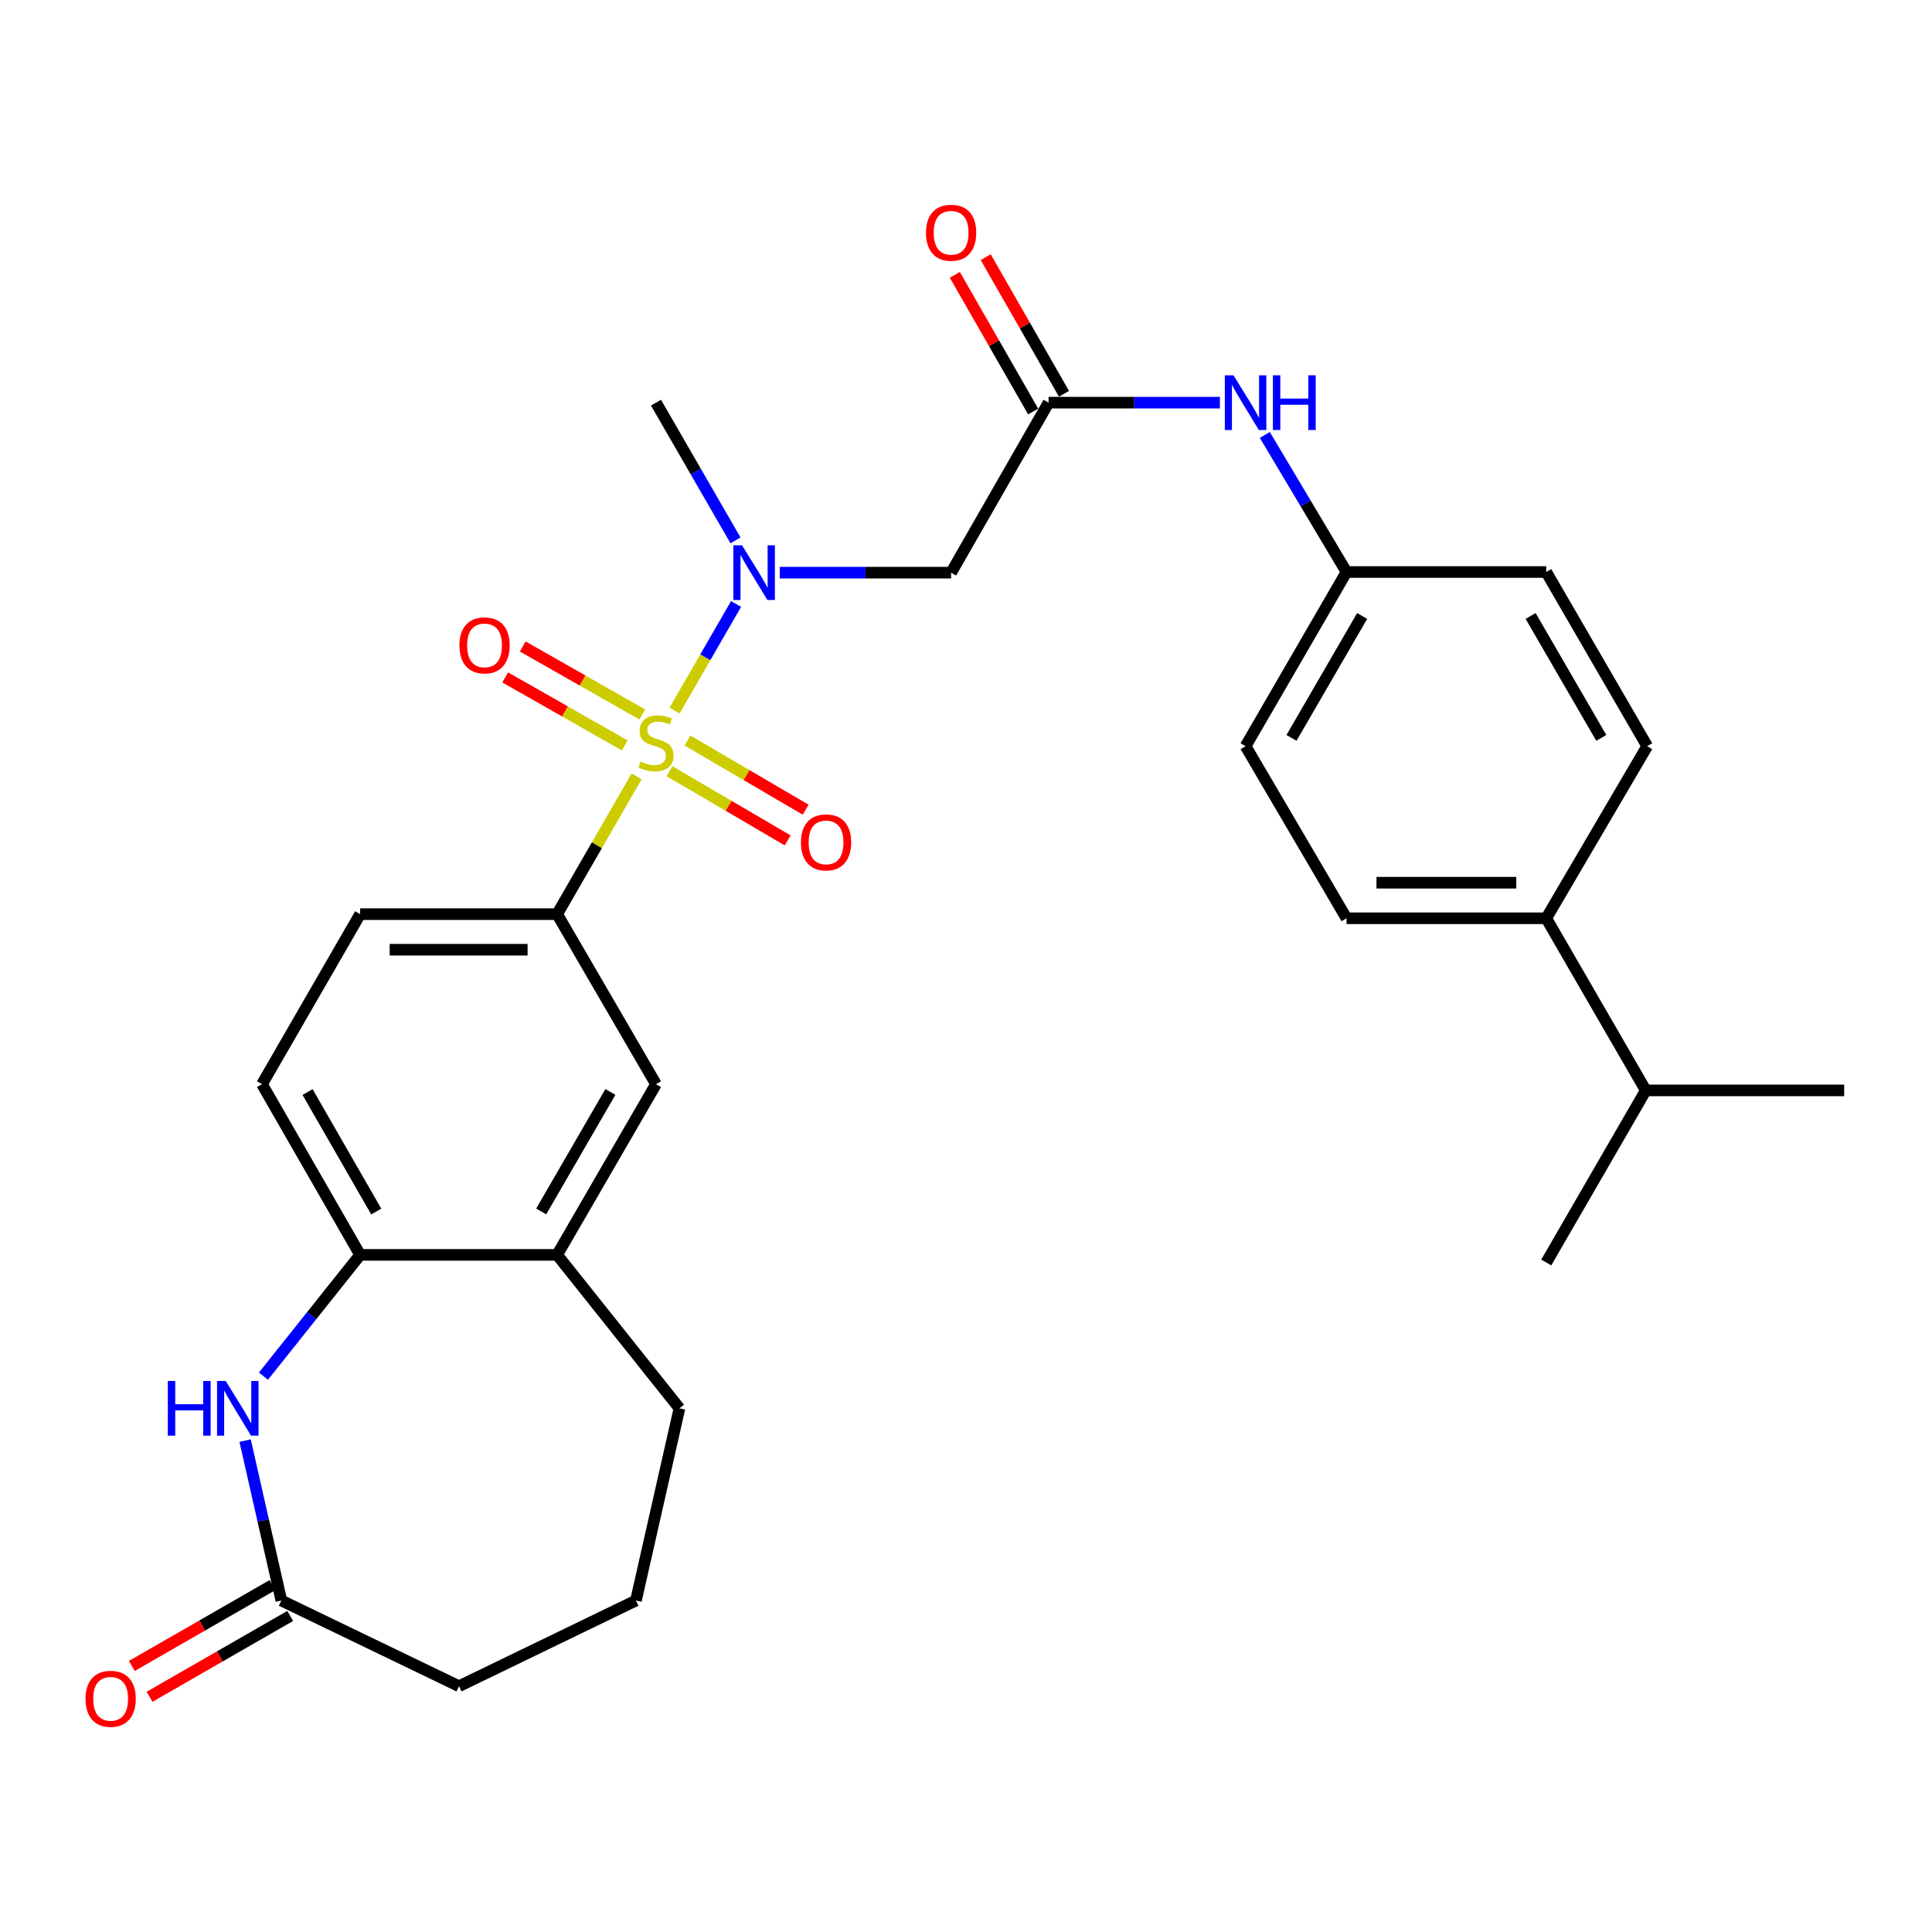 <?xml version='1.0' encoding='iso-8859-1'?>
<svg version='1.1' baseProfile='full'
              xmlns='http://www.w3.org/2000/svg'
                      xmlns:rdkit='http://www.rdkit.org/xml'
                      xmlns:xlink='http://www.w3.org/1999/xlink'
                  xml:space='preserve'
width='1000px' height='1000px' viewBox='0 0 1000 1000'>
<!-- END OF HEADER -->
<rect style='opacity:1.0;fill:#FFFFFF;stroke:none' width='1000' height='1000' x='0' y='0'> </rect>
<path class='bond-0' d='M 349.157,367.773 L 365.068,340.201' style='fill:none;fill-rule:evenodd;stroke:#CCCC00;stroke-width:6px;stroke-linecap:butt;stroke-linejoin:miter;stroke-opacity:1' />
<path class='bond-0' d='M 365.068,340.201 L 380.978,312.628' style='fill:none;fill-rule:evenodd;stroke:#0000FF;stroke-width:6px;stroke-linecap:butt;stroke-linejoin:miter;stroke-opacity:1' />
<path class='bond-1' d='M 329.485,401.875 L 308.928,437.52' style='fill:none;fill-rule:evenodd;stroke:#CCCC00;stroke-width:6px;stroke-linecap:butt;stroke-linejoin:miter;stroke-opacity:1' />
<path class='bond-1' d='M 308.928,437.52 L 288.371,473.165' style='fill:none;fill-rule:evenodd;stroke:#000000;stroke-width:6px;stroke-linecap:butt;stroke-linejoin:miter;stroke-opacity:1' />
<path class='bond-8' d='M 346.524,399.185 L 377.115,417.086' style='fill:none;fill-rule:evenodd;stroke:#CCCC00;stroke-width:6px;stroke-linecap:butt;stroke-linejoin:miter;stroke-opacity:1' />
<path class='bond-8' d='M 377.115,417.086 L 407.707,434.987' style='fill:none;fill-rule:evenodd;stroke:#FF0000;stroke-width:6px;stroke-linecap:butt;stroke-linejoin:miter;stroke-opacity:1' />
<path class='bond-8' d='M 355.822,383.294 L 386.414,401.196' style='fill:none;fill-rule:evenodd;stroke:#CCCC00;stroke-width:6px;stroke-linecap:butt;stroke-linejoin:miter;stroke-opacity:1' />
<path class='bond-8' d='M 386.414,401.196 L 417.005,419.097' style='fill:none;fill-rule:evenodd;stroke:#FF0000;stroke-width:6px;stroke-linecap:butt;stroke-linejoin:miter;stroke-opacity:1' />
<path class='bond-9' d='M 332.462,369.817 L 301.516,352.218' style='fill:none;fill-rule:evenodd;stroke:#CCCC00;stroke-width:6px;stroke-linecap:butt;stroke-linejoin:miter;stroke-opacity:1' />
<path class='bond-9' d='M 301.516,352.218 L 270.57,334.619' style='fill:none;fill-rule:evenodd;stroke:#FF0000;stroke-width:6px;stroke-linecap:butt;stroke-linejoin:miter;stroke-opacity:1' />
<path class='bond-9' d='M 323.361,385.821 L 292.415,368.222' style='fill:none;fill-rule:evenodd;stroke:#CCCC00;stroke-width:6px;stroke-linecap:butt;stroke-linejoin:miter;stroke-opacity:1' />
<path class='bond-9' d='M 292.415,368.222 L 261.469,350.624' style='fill:none;fill-rule:evenodd;stroke:#FF0000;stroke-width:6px;stroke-linecap:butt;stroke-linejoin:miter;stroke-opacity:1' />
<path class='bond-3' d='M 403.627,296.409 L 447.96,296.409' style='fill:none;fill-rule:evenodd;stroke:#0000FF;stroke-width:6px;stroke-linecap:butt;stroke-linejoin:miter;stroke-opacity:1' />
<path class='bond-3' d='M 447.96,296.409 L 492.294,296.409' style='fill:none;fill-rule:evenodd;stroke:#000000;stroke-width:6px;stroke-linecap:butt;stroke-linejoin:miter;stroke-opacity:1' />
<path class='bond-23' d='M 380.698,279.709 L 360.121,244.061' style='fill:none;fill-rule:evenodd;stroke:#0000FF;stroke-width:6px;stroke-linecap:butt;stroke-linejoin:miter;stroke-opacity:1' />
<path class='bond-23' d='M 360.121,244.061 L 339.543,208.414' style='fill:none;fill-rule:evenodd;stroke:#000000;stroke-width:6px;stroke-linecap:butt;stroke-linejoin:miter;stroke-opacity:1' />
<path class='bond-7' d='M 288.371,473.165 L 339.543,561.17' style='fill:none;fill-rule:evenodd;stroke:#000000;stroke-width:6px;stroke-linecap:butt;stroke-linejoin:miter;stroke-opacity:1' />
<path class='bond-12' d='M 288.371,473.165 L 186.404,473.165' style='fill:none;fill-rule:evenodd;stroke:#000000;stroke-width:6px;stroke-linecap:butt;stroke-linejoin:miter;stroke-opacity:1' />
<path class='bond-12' d='M 273.076,491.576 L 201.699,491.576' style='fill:none;fill-rule:evenodd;stroke:#000000;stroke-width:6px;stroke-linecap:butt;stroke-linejoin:miter;stroke-opacity:1' />
<path class='bond-2' d='M 136.36,712.291 L 161.382,680.907' style='fill:none;fill-rule:evenodd;stroke:#0000FF;stroke-width:6px;stroke-linecap:butt;stroke-linejoin:miter;stroke-opacity:1' />
<path class='bond-2' d='M 161.382,680.907 L 186.404,649.523' style='fill:none;fill-rule:evenodd;stroke:#000000;stroke-width:6px;stroke-linecap:butt;stroke-linejoin:miter;stroke-opacity:1' />
<path class='bond-6' d='M 126.867,745.657 L 136.245,787.042' style='fill:none;fill-rule:evenodd;stroke:#0000FF;stroke-width:6px;stroke-linecap:butt;stroke-linejoin:miter;stroke-opacity:1' />
<path class='bond-6' d='M 136.245,787.042 L 145.624,828.428' style='fill:none;fill-rule:evenodd;stroke:#000000;stroke-width:6px;stroke-linecap:butt;stroke-linejoin:miter;stroke-opacity:1' />
<path class='bond-4' d='M 492.294,296.409 L 542.741,208.414' style='fill:none;fill-rule:evenodd;stroke:#000000;stroke-width:6px;stroke-linecap:butt;stroke-linejoin:miter;stroke-opacity:1' />
<path class='bond-11' d='M 542.741,208.414 L 587.079,208.414' style='fill:none;fill-rule:evenodd;stroke:#000000;stroke-width:6px;stroke-linecap:butt;stroke-linejoin:miter;stroke-opacity:1' />
<path class='bond-11' d='M 587.079,208.414 L 631.418,208.414' style='fill:none;fill-rule:evenodd;stroke:#0000FF;stroke-width:6px;stroke-linecap:butt;stroke-linejoin:miter;stroke-opacity:1' />
<path class='bond-14' d='M 550.727,203.837 L 530.46,168.472' style='fill:none;fill-rule:evenodd;stroke:#000000;stroke-width:6px;stroke-linecap:butt;stroke-linejoin:miter;stroke-opacity:1' />
<path class='bond-14' d='M 530.46,168.472 L 510.193,133.108' style='fill:none;fill-rule:evenodd;stroke:#FF0000;stroke-width:6px;stroke-linecap:butt;stroke-linejoin:miter;stroke-opacity:1' />
<path class='bond-14' d='M 534.754,212.991 L 514.487,177.627' style='fill:none;fill-rule:evenodd;stroke:#000000;stroke-width:6px;stroke-linecap:butt;stroke-linejoin:miter;stroke-opacity:1' />
<path class='bond-14' d='M 514.487,177.627 L 494.22,142.262' style='fill:none;fill-rule:evenodd;stroke:#FF0000;stroke-width:6px;stroke-linecap:butt;stroke-linejoin:miter;stroke-opacity:1' />
<path class='bond-5' d='M 186.404,649.523 L 135.61,561.17' style='fill:none;fill-rule:evenodd;stroke:#000000;stroke-width:6px;stroke-linecap:butt;stroke-linejoin:miter;stroke-opacity:1' />
<path class='bond-5' d='M 194.746,627.094 L 159.19,565.247' style='fill:none;fill-rule:evenodd;stroke:#000000;stroke-width:6px;stroke-linecap:butt;stroke-linejoin:miter;stroke-opacity:1' />
<path class='bond-29' d='M 186.404,649.523 L 288.371,649.523' style='fill:none;fill-rule:evenodd;stroke:#000000;stroke-width:6px;stroke-linecap:butt;stroke-linejoin:miter;stroke-opacity:1' />
<path class='bond-16' d='M 141.036,820.447 L 104.634,841.37' style='fill:none;fill-rule:evenodd;stroke:#000000;stroke-width:6px;stroke-linecap:butt;stroke-linejoin:miter;stroke-opacity:1' />
<path class='bond-16' d='M 104.634,841.37 L 68.231,862.294' style='fill:none;fill-rule:evenodd;stroke:#FF0000;stroke-width:6px;stroke-linecap:butt;stroke-linejoin:miter;stroke-opacity:1' />
<path class='bond-16' d='M 150.211,836.409 L 113.808,857.333' style='fill:none;fill-rule:evenodd;stroke:#000000;stroke-width:6px;stroke-linecap:butt;stroke-linejoin:miter;stroke-opacity:1' />
<path class='bond-16' d='M 113.808,857.333 L 77.406,878.256' style='fill:none;fill-rule:evenodd;stroke:#FF0000;stroke-width:6px;stroke-linecap:butt;stroke-linejoin:miter;stroke-opacity:1' />
<path class='bond-30' d='M 145.624,828.428 L 237.577,872.778' style='fill:none;fill-rule:evenodd;stroke:#000000;stroke-width:6px;stroke-linecap:butt;stroke-linejoin:miter;stroke-opacity:1' />
<path class='bond-10' d='M 339.543,561.17 L 288.371,649.523' style='fill:none;fill-rule:evenodd;stroke:#000000;stroke-width:6px;stroke-linecap:butt;stroke-linejoin:miter;stroke-opacity:1' />
<path class='bond-10' d='M 315.936,565.196 L 280.115,627.043' style='fill:none;fill-rule:evenodd;stroke:#000000;stroke-width:6px;stroke-linecap:butt;stroke-linejoin:miter;stroke-opacity:1' />
<path class='bond-25' d='M 288.371,649.523 L 351.685,728.947' style='fill:none;fill-rule:evenodd;stroke:#000000;stroke-width:6px;stroke-linecap:butt;stroke-linejoin:miter;stroke-opacity:1' />
<path class='bond-19' d='M 654.668,225.125 L 675.811,260.598' style='fill:none;fill-rule:evenodd;stroke:#0000FF;stroke-width:6px;stroke-linecap:butt;stroke-linejoin:miter;stroke-opacity:1' />
<path class='bond-19' d='M 675.811,260.598 L 696.954,296.071' style='fill:none;fill-rule:evenodd;stroke:#000000;stroke-width:6px;stroke-linecap:butt;stroke-linejoin:miter;stroke-opacity:1' />
<path class='bond-15' d='M 186.404,473.165 L 135.61,561.17' style='fill:none;fill-rule:evenodd;stroke:#000000;stroke-width:6px;stroke-linecap:butt;stroke-linejoin:miter;stroke-opacity:1' />
<path class='bond-13' d='M 800.332,475.303 L 696.954,475.303' style='fill:none;fill-rule:evenodd;stroke:#000000;stroke-width:6px;stroke-linecap:butt;stroke-linejoin:miter;stroke-opacity:1' />
<path class='bond-13' d='M 784.825,456.892 L 712.461,456.892' style='fill:none;fill-rule:evenodd;stroke:#000000;stroke-width:6px;stroke-linecap:butt;stroke-linejoin:miter;stroke-opacity:1' />
<path class='bond-20' d='M 800.332,475.303 L 851.852,564.392' style='fill:none;fill-rule:evenodd;stroke:#000000;stroke-width:6px;stroke-linecap:butt;stroke-linejoin:miter;stroke-opacity:1' />
<path class='bond-31' d='M 800.332,475.303 L 852.589,386.224' style='fill:none;fill-rule:evenodd;stroke:#000000;stroke-width:6px;stroke-linecap:butt;stroke-linejoin:miter;stroke-opacity:1' />
<path class='bond-17' d='M 852.589,386.224 L 800.332,296.071' style='fill:none;fill-rule:evenodd;stroke:#000000;stroke-width:6px;stroke-linecap:butt;stroke-linejoin:miter;stroke-opacity:1' />
<path class='bond-17' d='M 828.822,381.934 L 792.242,318.827' style='fill:none;fill-rule:evenodd;stroke:#000000;stroke-width:6px;stroke-linecap:butt;stroke-linejoin:miter;stroke-opacity:1' />
<path class='bond-18' d='M 696.954,475.303 L 644.707,386.224' style='fill:none;fill-rule:evenodd;stroke:#000000;stroke-width:6px;stroke-linecap:butt;stroke-linejoin:miter;stroke-opacity:1' />
<path class='bond-21' d='M 696.954,296.071 L 800.332,296.071' style='fill:none;fill-rule:evenodd;stroke:#000000;stroke-width:6px;stroke-linecap:butt;stroke-linejoin:miter;stroke-opacity:1' />
<path class='bond-22' d='M 696.954,296.071 L 644.707,386.224' style='fill:none;fill-rule:evenodd;stroke:#000000;stroke-width:6px;stroke-linecap:butt;stroke-linejoin:miter;stroke-opacity:1' />
<path class='bond-22' d='M 705.046,318.826 L 668.474,381.933' style='fill:none;fill-rule:evenodd;stroke:#000000;stroke-width:6px;stroke-linecap:butt;stroke-linejoin:miter;stroke-opacity:1' />
<path class='bond-27' d='M 851.852,564.392 L 954.545,564.392' style='fill:none;fill-rule:evenodd;stroke:#000000;stroke-width:6px;stroke-linecap:butt;stroke-linejoin:miter;stroke-opacity:1' />
<path class='bond-28' d='M 851.852,564.392 L 800.332,653.471' style='fill:none;fill-rule:evenodd;stroke:#000000;stroke-width:6px;stroke-linecap:butt;stroke-linejoin:miter;stroke-opacity:1' />
<path class='bond-24' d='M 237.577,872.778 L 329.162,828.428' style='fill:none;fill-rule:evenodd;stroke:#000000;stroke-width:6px;stroke-linecap:butt;stroke-linejoin:miter;stroke-opacity:1' />
<path class='bond-26' d='M 351.685,728.947 L 329.162,828.428' style='fill:none;fill-rule:evenodd;stroke:#000000;stroke-width:6px;stroke-linecap:butt;stroke-linejoin:miter;stroke-opacity:1' />
<path  class='atom-0' d='M 331.543 394.154
Q 331.863 394.274, 333.183 394.834
Q 334.503 395.394, 335.943 395.754
Q 337.423 396.074, 338.863 396.074
Q 341.543 396.074, 343.103 394.794
Q 344.663 393.474, 344.663 391.194
Q 344.663 389.634, 343.863 388.674
Q 343.103 387.714, 341.903 387.194
Q 340.703 386.674, 338.703 386.074
Q 336.183 385.314, 334.663 384.594
Q 333.183 383.874, 332.103 382.354
Q 331.063 380.834, 331.063 378.274
Q 331.063 374.714, 333.463 372.514
Q 335.903 370.314, 340.703 370.314
Q 343.983 370.314, 347.703 371.874
L 346.783 374.954
Q 343.383 373.554, 340.823 373.554
Q 338.063 373.554, 336.543 374.714
Q 335.023 375.834, 335.063 377.794
Q 335.063 379.314, 335.823 380.234
Q 336.623 381.154, 337.743 381.674
Q 338.903 382.194, 340.823 382.794
Q 343.383 383.594, 344.903 384.394
Q 346.423 385.194, 347.503 386.834
Q 348.623 388.434, 348.623 391.194
Q 348.623 395.114, 345.983 397.234
Q 343.383 399.314, 339.023 399.314
Q 336.503 399.314, 334.583 398.754
Q 332.703 398.234, 330.463 397.314
L 331.543 394.154
' fill='#CCCC00'/>
<path  class='atom-1' d='M 384.078 282.249
L 393.358 297.249
Q 394.278 298.729, 395.758 301.409
Q 397.238 304.089, 397.318 304.249
L 397.318 282.249
L 401.078 282.249
L 401.078 310.569
L 397.198 310.569
L 387.238 294.169
Q 386.078 292.249, 384.838 290.049
Q 383.638 287.849, 383.278 287.169
L 383.278 310.569
L 379.598 310.569
L 379.598 282.249
L 384.078 282.249
' fill='#0000FF'/>
<path  class='atom-3' d='M 86.86 714.787
L 90.7 714.787
L 90.7 726.827
L 105.18 726.827
L 105.18 714.787
L 109.02 714.787
L 109.02 743.107
L 105.18 743.107
L 105.18 730.027
L 90.7 730.027
L 90.7 743.107
L 86.86 743.107
L 86.86 714.787
' fill='#0000FF'/>
<path  class='atom-3' d='M 116.82 714.787
L 126.1 729.787
Q 127.02 731.267, 128.5 733.947
Q 129.98 736.627, 130.06 736.787
L 130.06 714.787
L 133.82 714.787
L 133.82 743.107
L 129.94 743.107
L 119.98 726.707
Q 118.82 724.787, 117.58 722.587
Q 116.38 720.387, 116.02 719.707
L 116.02 743.107
L 112.34 743.107
L 112.34 714.787
L 116.82 714.787
' fill='#0000FF'/>
<path  class='atom-9' d='M 414.569 436.024
Q 414.569 429.224, 417.929 425.424
Q 421.289 421.624, 427.569 421.624
Q 433.849 421.624, 437.209 425.424
Q 440.569 429.224, 440.569 436.024
Q 440.569 442.904, 437.169 446.824
Q 433.769 450.704, 427.569 450.704
Q 421.329 450.704, 417.929 446.824
Q 414.569 442.944, 414.569 436.024
M 427.569 447.504
Q 431.889 447.504, 434.209 444.624
Q 436.569 441.704, 436.569 436.024
Q 436.569 430.464, 434.209 427.664
Q 431.889 424.824, 427.569 424.824
Q 423.249 424.824, 420.889 427.624
Q 418.569 430.424, 418.569 436.024
Q 418.569 441.744, 420.889 444.624
Q 423.249 447.504, 427.569 447.504
' fill='#FF0000'/>
<path  class='atom-10' d='M 237.802 334.047
Q 237.802 327.247, 241.162 323.447
Q 244.522 319.647, 250.802 319.647
Q 257.082 319.647, 260.442 323.447
Q 263.802 327.247, 263.802 334.047
Q 263.802 340.927, 260.402 344.847
Q 257.002 348.727, 250.802 348.727
Q 244.562 348.727, 241.162 344.847
Q 237.802 340.967, 237.802 334.047
M 250.802 345.527
Q 255.122 345.527, 257.442 342.647
Q 259.802 339.727, 259.802 334.047
Q 259.802 328.487, 257.442 325.687
Q 255.122 322.847, 250.802 322.847
Q 246.482 322.847, 244.122 325.647
Q 241.802 328.447, 241.802 334.047
Q 241.802 339.767, 244.122 342.647
Q 246.482 345.527, 250.802 345.527
' fill='#FF0000'/>
<path  class='atom-12' d='M 638.447 194.254
L 647.727 209.254
Q 648.647 210.734, 650.127 213.414
Q 651.607 216.094, 651.687 216.254
L 651.687 194.254
L 655.447 194.254
L 655.447 222.574
L 651.567 222.574
L 641.607 206.174
Q 640.447 204.254, 639.207 202.054
Q 638.007 199.854, 637.647 199.174
L 637.647 222.574
L 633.967 222.574
L 633.967 194.254
L 638.447 194.254
' fill='#0000FF'/>
<path  class='atom-12' d='M 658.847 194.254
L 662.687 194.254
L 662.687 206.294
L 677.167 206.294
L 677.167 194.254
L 681.007 194.254
L 681.007 222.574
L 677.167 222.574
L 677.167 209.494
L 662.687 209.494
L 662.687 222.574
L 658.847 222.574
L 658.847 194.254
' fill='#0000FF'/>
<path  class='atom-15' d='M 479.294 120.468
Q 479.294 113.668, 482.654 109.868
Q 486.014 106.068, 492.294 106.068
Q 498.574 106.068, 501.934 109.868
Q 505.294 113.668, 505.294 120.468
Q 505.294 127.348, 501.894 131.268
Q 498.494 135.148, 492.294 135.148
Q 486.054 135.148, 482.654 131.268
Q 479.294 127.388, 479.294 120.468
M 492.294 131.948
Q 496.614 131.948, 498.934 129.068
Q 501.294 126.148, 501.294 120.468
Q 501.294 114.908, 498.934 112.108
Q 496.614 109.268, 492.294 109.268
Q 487.974 109.268, 485.614 112.068
Q 483.294 114.868, 483.294 120.468
Q 483.294 126.188, 485.614 129.068
Q 487.974 131.948, 492.294 131.948
' fill='#FF0000'/>
<path  class='atom-17' d='M 44.271 879.292
Q 44.271 872.492, 47.631 868.692
Q 50.991 864.892, 57.271 864.892
Q 63.551 864.892, 66.911 868.692
Q 70.271 872.492, 70.271 879.292
Q 70.271 886.172, 66.871 890.092
Q 63.471 893.972, 57.271 893.972
Q 51.031 893.972, 47.631 890.092
Q 44.271 886.212, 44.271 879.292
M 57.271 890.772
Q 61.591 890.772, 63.911 887.892
Q 66.271 884.972, 66.271 879.292
Q 66.271 873.732, 63.911 870.932
Q 61.591 868.092, 57.271 868.092
Q 52.951 868.092, 50.591 870.892
Q 48.271 873.692, 48.271 879.292
Q 48.271 885.012, 50.591 887.892
Q 52.951 890.772, 57.271 890.772
' fill='#FF0000'/>
</svg>
